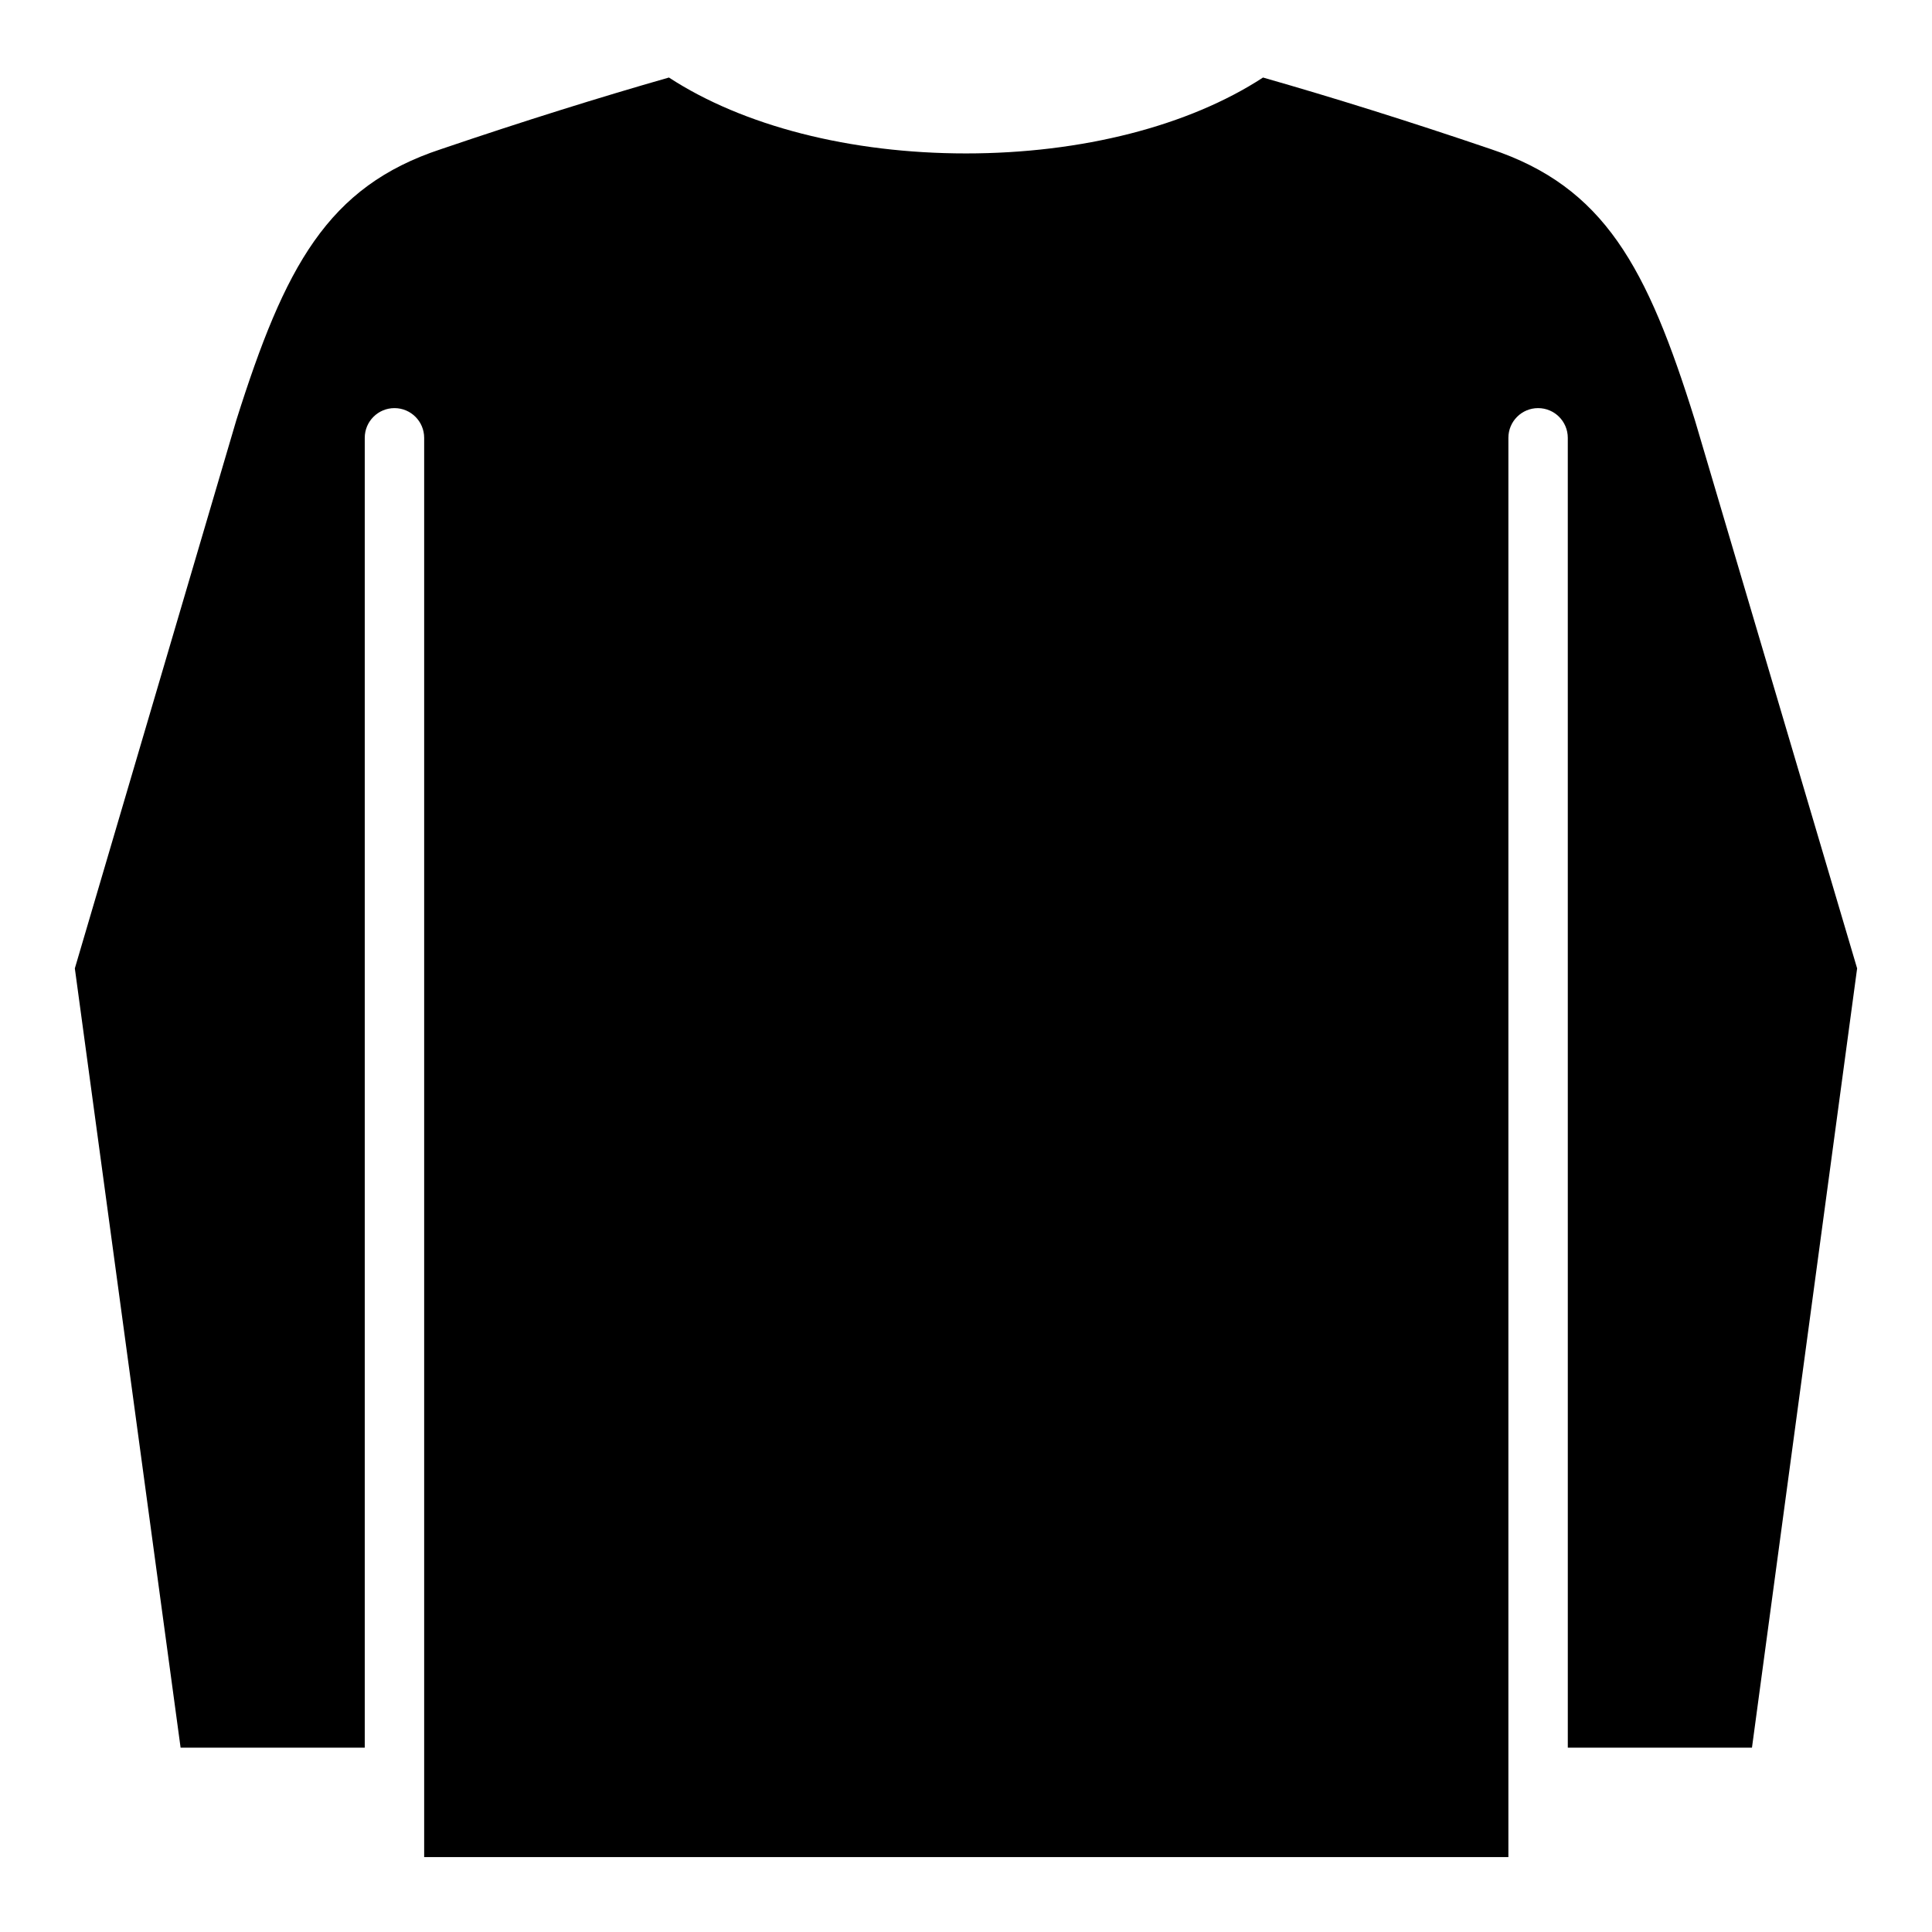 <?xml version="1.0" encoding="UTF-8"?>
<!-- Uploaded to: ICON Repo, www.svgrepo.com, Generator: ICON Repo Mixer Tools -->
<svg fill="#000000" width="800px" height="800px" version="1.1" viewBox="144 144 512 512" xmlns="http://www.w3.org/2000/svg">
 <path d="m191.86 607.15-28.027-206.52 42.785-145.24c12.871-40.777 24.129-61.953 54.277-71.871 21.887-7.441 42.195-13.777 60.379-18.973 19.68 12.832 48.02 20.113 78.719 20.113 30.703 0 59.043-7.281 78.723-20.113 18.184 5.195 38.496 11.531 60.379 18.973 30.07 10.035 41.406 31.211 54.082 71.871l42.98 145.24-27.867 206.52h-48.805l-0.004-347.12c0-4.348-3.523-7.875-7.871-7.875-4.348 0-7.871 3.527-7.871 7.875v376.12h-287.33v-376.12c0-4.348-3.527-7.875-7.875-7.875-4.348 0-7.871 3.527-7.871 7.875v347.12z"/>
</svg>